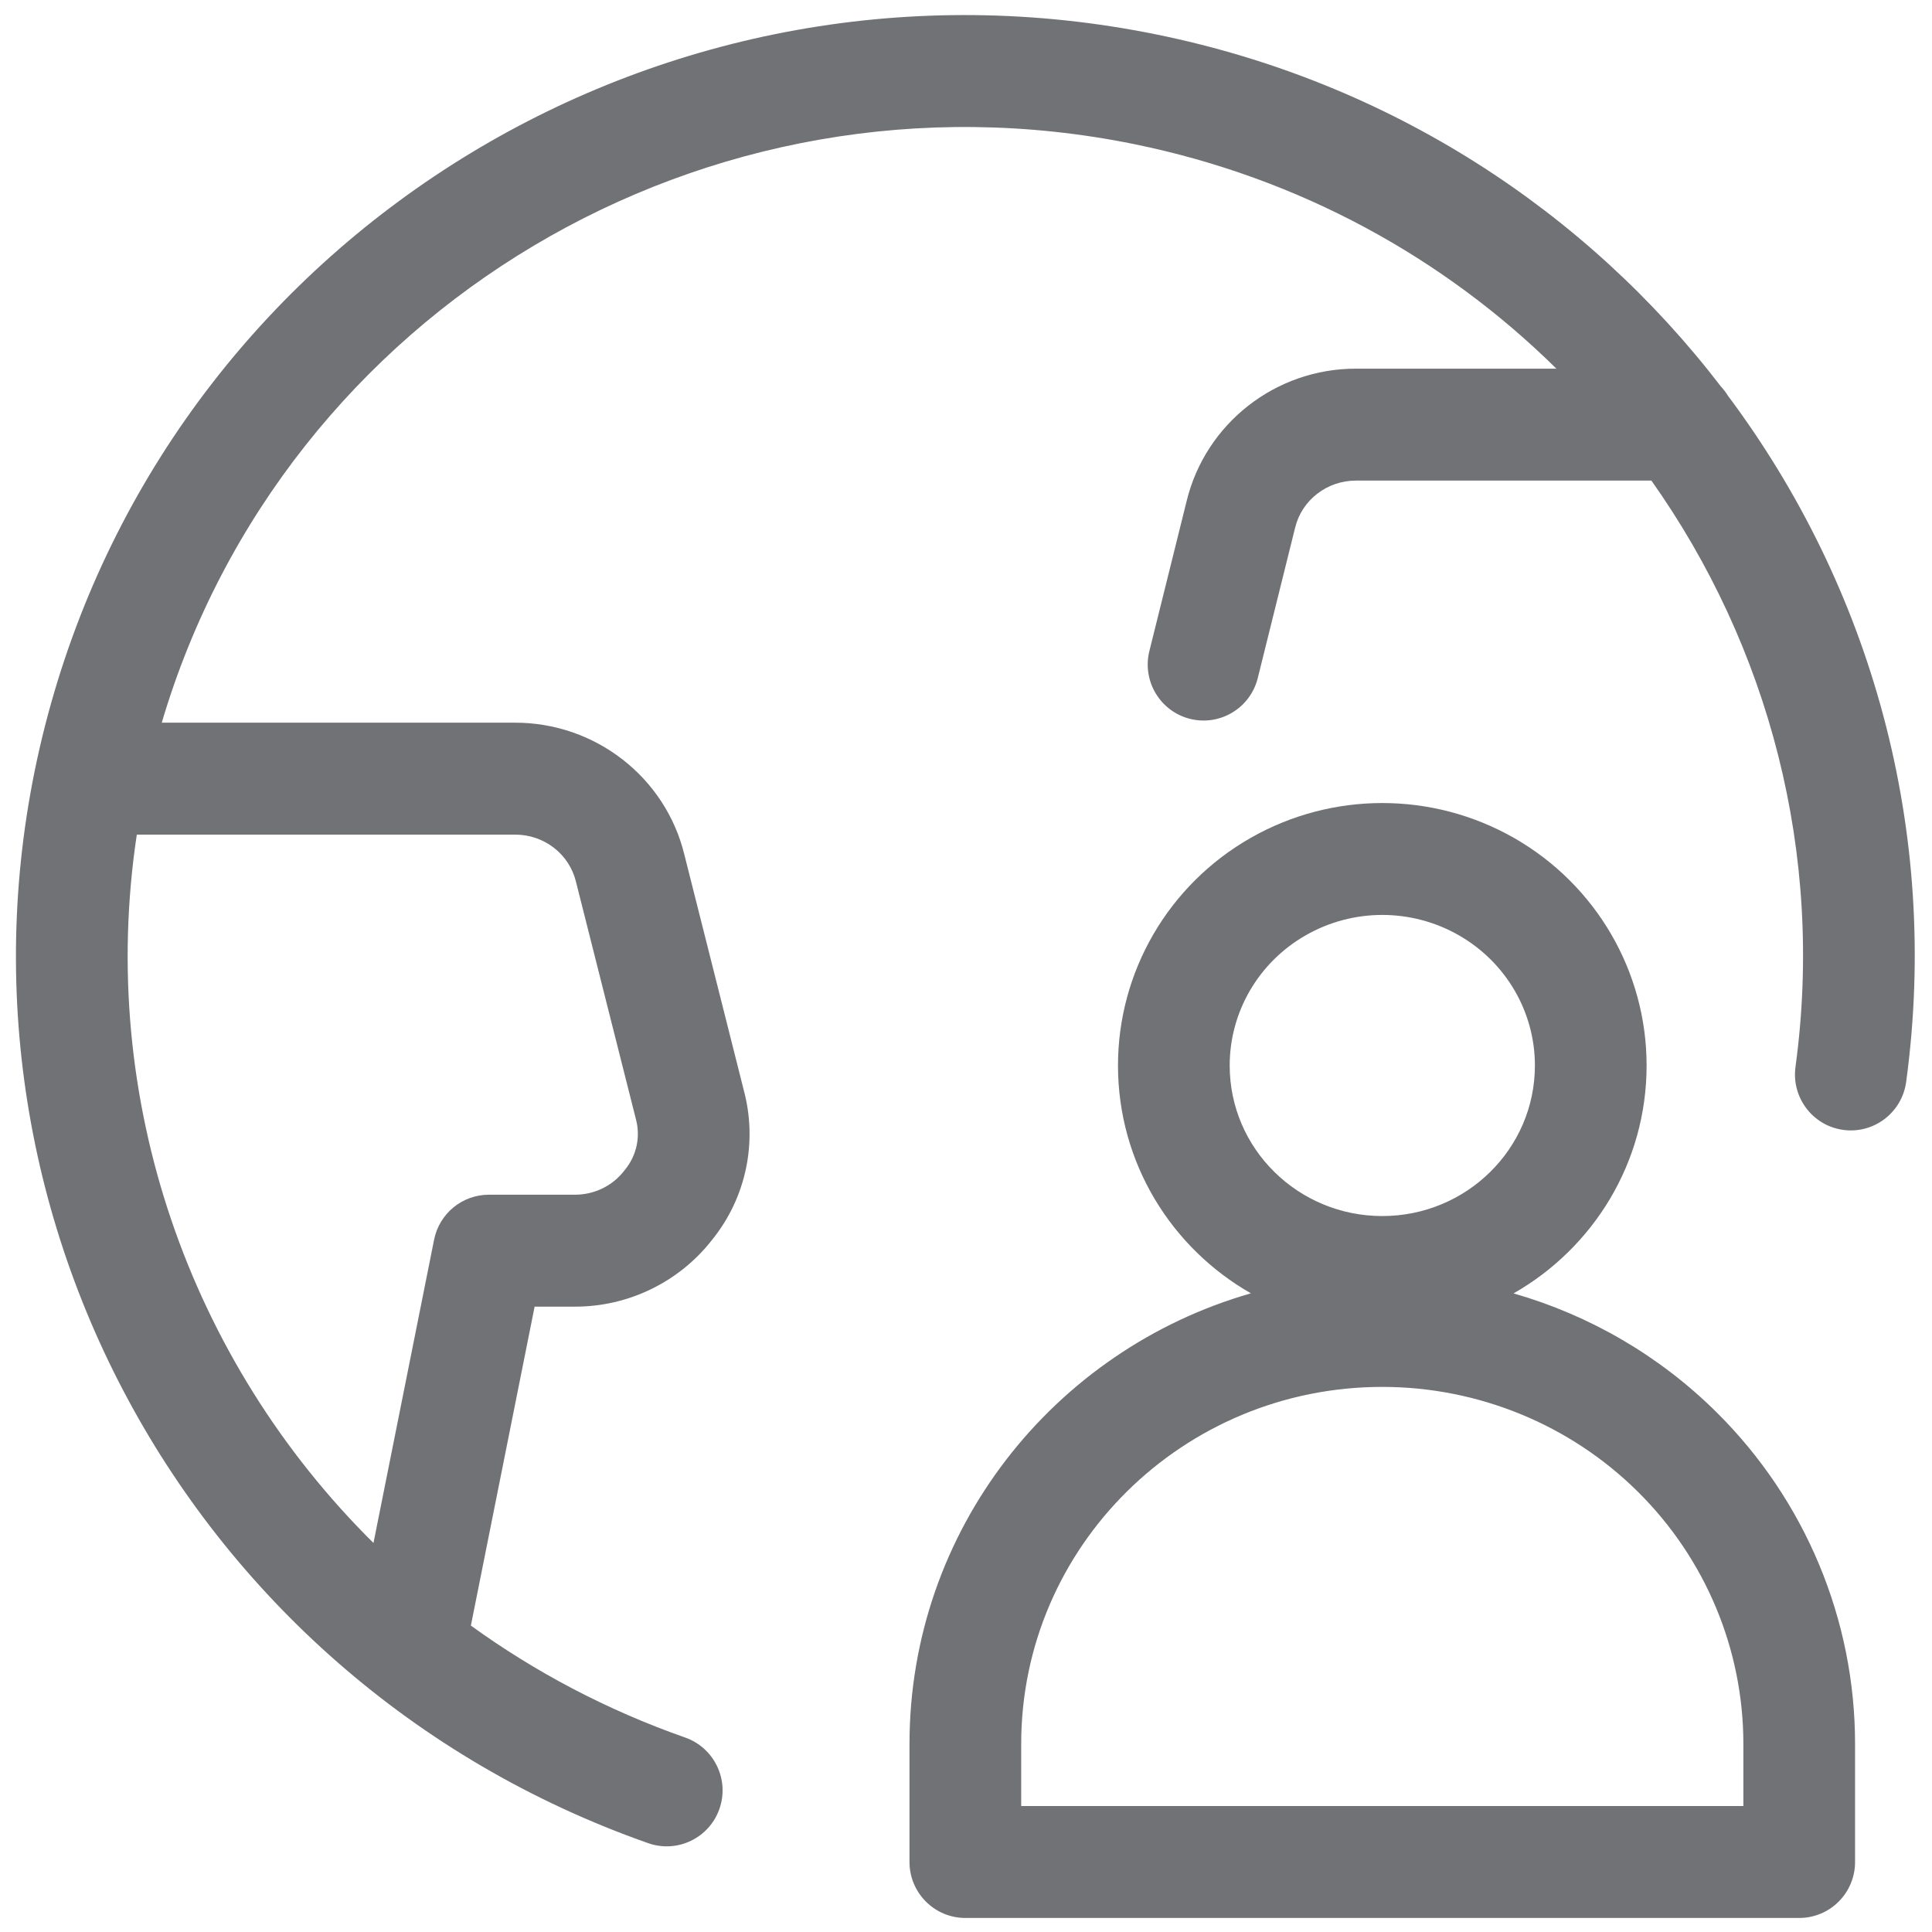 <?xml version="1.0" encoding="UTF-8" standalone="no"?>
<!DOCTYPE svg PUBLIC "-//W3C//DTD SVG 1.1//EN" "http://www.w3.org/Graphics/SVG/1.1/DTD/svg11.dtd">
<svg width="48px" height="48px" version="1.1" xmlns="http://www.w3.org/2000/svg" xmlns:xlink="http://www.w3.org/1999/xlink" xml:space="preserve" xmlns:serif="http://www.serif.com/" style="fill-rule:evenodd;clip-rule:evenodd;stroke-linejoin:round;stroke-miterlimit:2;">
    <g id="Page-1" transform="matrix(1,0,0,1,-1.5,-2)" fill="#707276">
        <g transform="matrix(0.925,0,0,0.927,1.899,2.364)">
            <path d="M12.216,43.175L13.928,34.627C13.928,34.627 15.002,34.627 15.002,34.627C16.447,34.632 17.815,33.966 18.699,32.831C19.609,31.707 19.924,30.211 19.542,28.812C19.547,28.827 17.95,22.512 17.95,22.512C17.444,20.444 15.565,18.974 13.401,18.976L3.913,18.976C7.204,7.894 18.558,1.137 30.036,3.471C34.481,4.376 38.364,6.526 41.372,9.488L35.991,9.488C33.829,9.485 31.95,10.956 31.441,13.035C31.443,13.029 30.44,17.056 30.44,17.056C30.24,17.86 30.73,18.674 31.533,18.874C32.337,19.074 33.151,18.584 33.351,17.781L34.355,13.748C34.537,13.004 35.216,12.487 35.989,12.488L43.924,12.488C47.062,16.912 48.576,22.462 47.794,28.202C47.682,29.022 48.257,29.779 49.077,29.89C49.897,30.002 50.654,29.427 50.766,28.607C51.688,21.848 49.807,15.318 45.975,10.207C45.922,10.121 45.86,10.04 45.791,9.966C42.181,5.268 36.902,1.806 30.634,0.532C17.509,-2.138 4.538,5.699 0.94,18.458C-2.661,31.226 4.342,44.576 16.98,49.007C17.761,49.281 18.618,48.869 18.892,48.088C19.166,47.307 18.754,46.45 17.973,46.176C15.866,45.438 13.937,44.418 12.216,43.175ZM3.243,21.976C2.173,29.06 4.656,36.078 9.6,40.961L11.228,32.833C11.368,32.132 11.984,31.627 12.699,31.627L15.007,31.627C15.527,31.629 16.018,31.393 16.333,30.986C16.341,30.975 16.349,30.965 16.358,30.955C16.668,30.575 16.777,30.072 16.648,29.6L15.038,23.236C14.856,22.492 14.178,21.975 13.404,21.976L3.243,21.976Z"/>
        </g>
        <g transform="matrix(0.925,0,0,0.927,1.899,2.364)">
            <path d="M33.167,34.27C27.868,35.784 23.997,40.621 23.997,46.348L23.997,49.511C23.997,50.339 24.669,51.011 25.497,51.011L47.894,51.011C48.723,51.011 49.394,50.339 49.394,49.511L49.394,46.348C49.395,43.012 48.056,39.812 45.669,37.453C44.14,35.942 42.262,34.855 40.221,34.272C42.357,33.058 43.795,30.776 43.795,28.164C43.795,25.65 42.441,23.325 40.239,22.068C38.046,20.817 35.345,20.817 33.153,22.068C30.95,23.325 29.597,25.65 29.597,28.164C29.597,30.774 31.032,33.056 33.167,34.27ZM36.696,36.778C36.696,36.778 36.696,36.778 36.696,36.778C39.27,36.778 41.74,37.787 43.56,39.587C45.374,41.38 46.395,43.812 46.394,46.348L46.394,48.011C46.394,48.011 26.997,48.011 26.997,48.011C26.997,48.011 26.997,46.348 26.997,46.348C26.997,41.058 31.344,36.778 36.696,36.778ZM32.597,28.164C32.597,26.723 33.377,25.394 34.64,24.674C35.912,23.947 37.48,23.947 38.752,24.674C40.014,25.394 40.795,26.723 40.795,28.164C40.795,30.397 38.955,32.199 36.696,32.199C34.437,32.199 32.597,30.397 32.597,28.164Z"/>
        </g>
    </g>
</svg>
